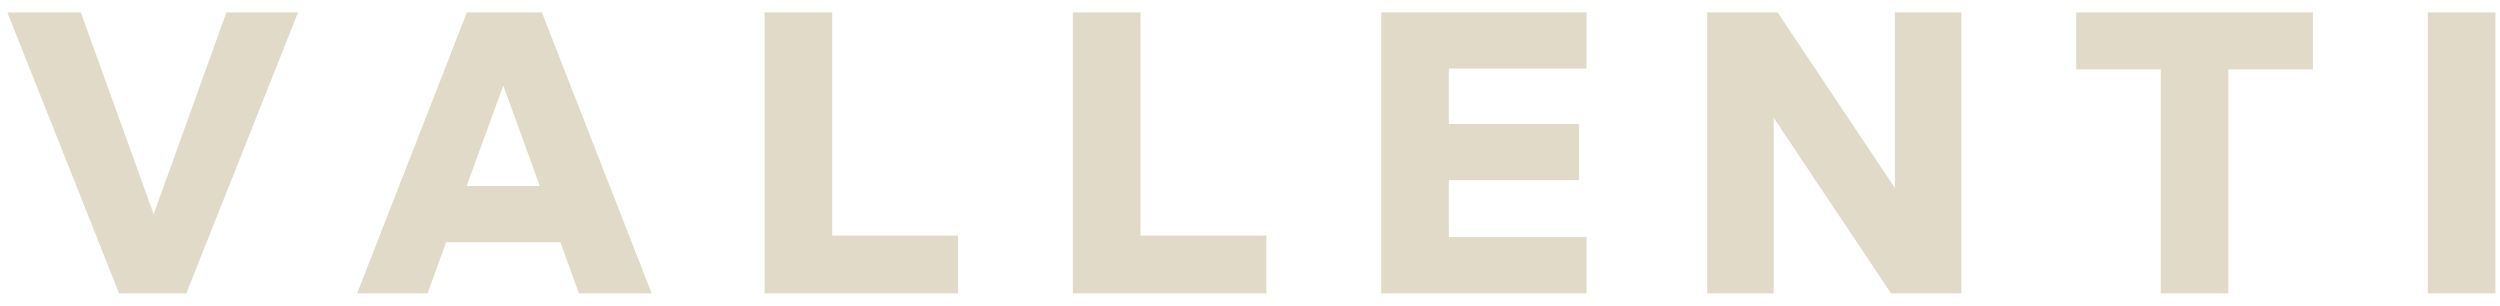 <svg xmlns="http://www.w3.org/2000/svg" width="188" height="23" viewBox="0 0 188 23" fill="none"><path d="M17.033 0.934H22.413L14.012 22.058H8.956L0.554 0.934H6.082L11.554 16.107L17.026 0.934H17.033ZM40.751 0.934L49.004 22.058H43.532L42.138 18.217H33.554L32.152 22.058H26.857L35.11 0.934H40.758H40.751ZM40.596 13.989L37.849 6.442L35.089 13.989H40.596ZM62.581 0.934H57.497V22.058H72.046V17.718H62.581V0.934ZM85.764 0.934H80.68V22.058H95.229V17.718H85.764V0.934ZM103.87 22.058H119.306V17.83H108.954V13.546H118.743V9.319H108.954V5.154H119.306V0.927H103.87V22.051V22.058ZM142.496 14.137L133.679 0.934H128.383V22.058H133.383V8.854L142.2 22.058H147.496V0.934H142.496V14.137ZM156.129 5.218H162.488V22.058H167.573V5.218H173.932V0.934H156.129V5.218ZM182.573 0.934V22.058H187.657V0.934H182.573Z" fill="#E1DAC8"></path></svg>